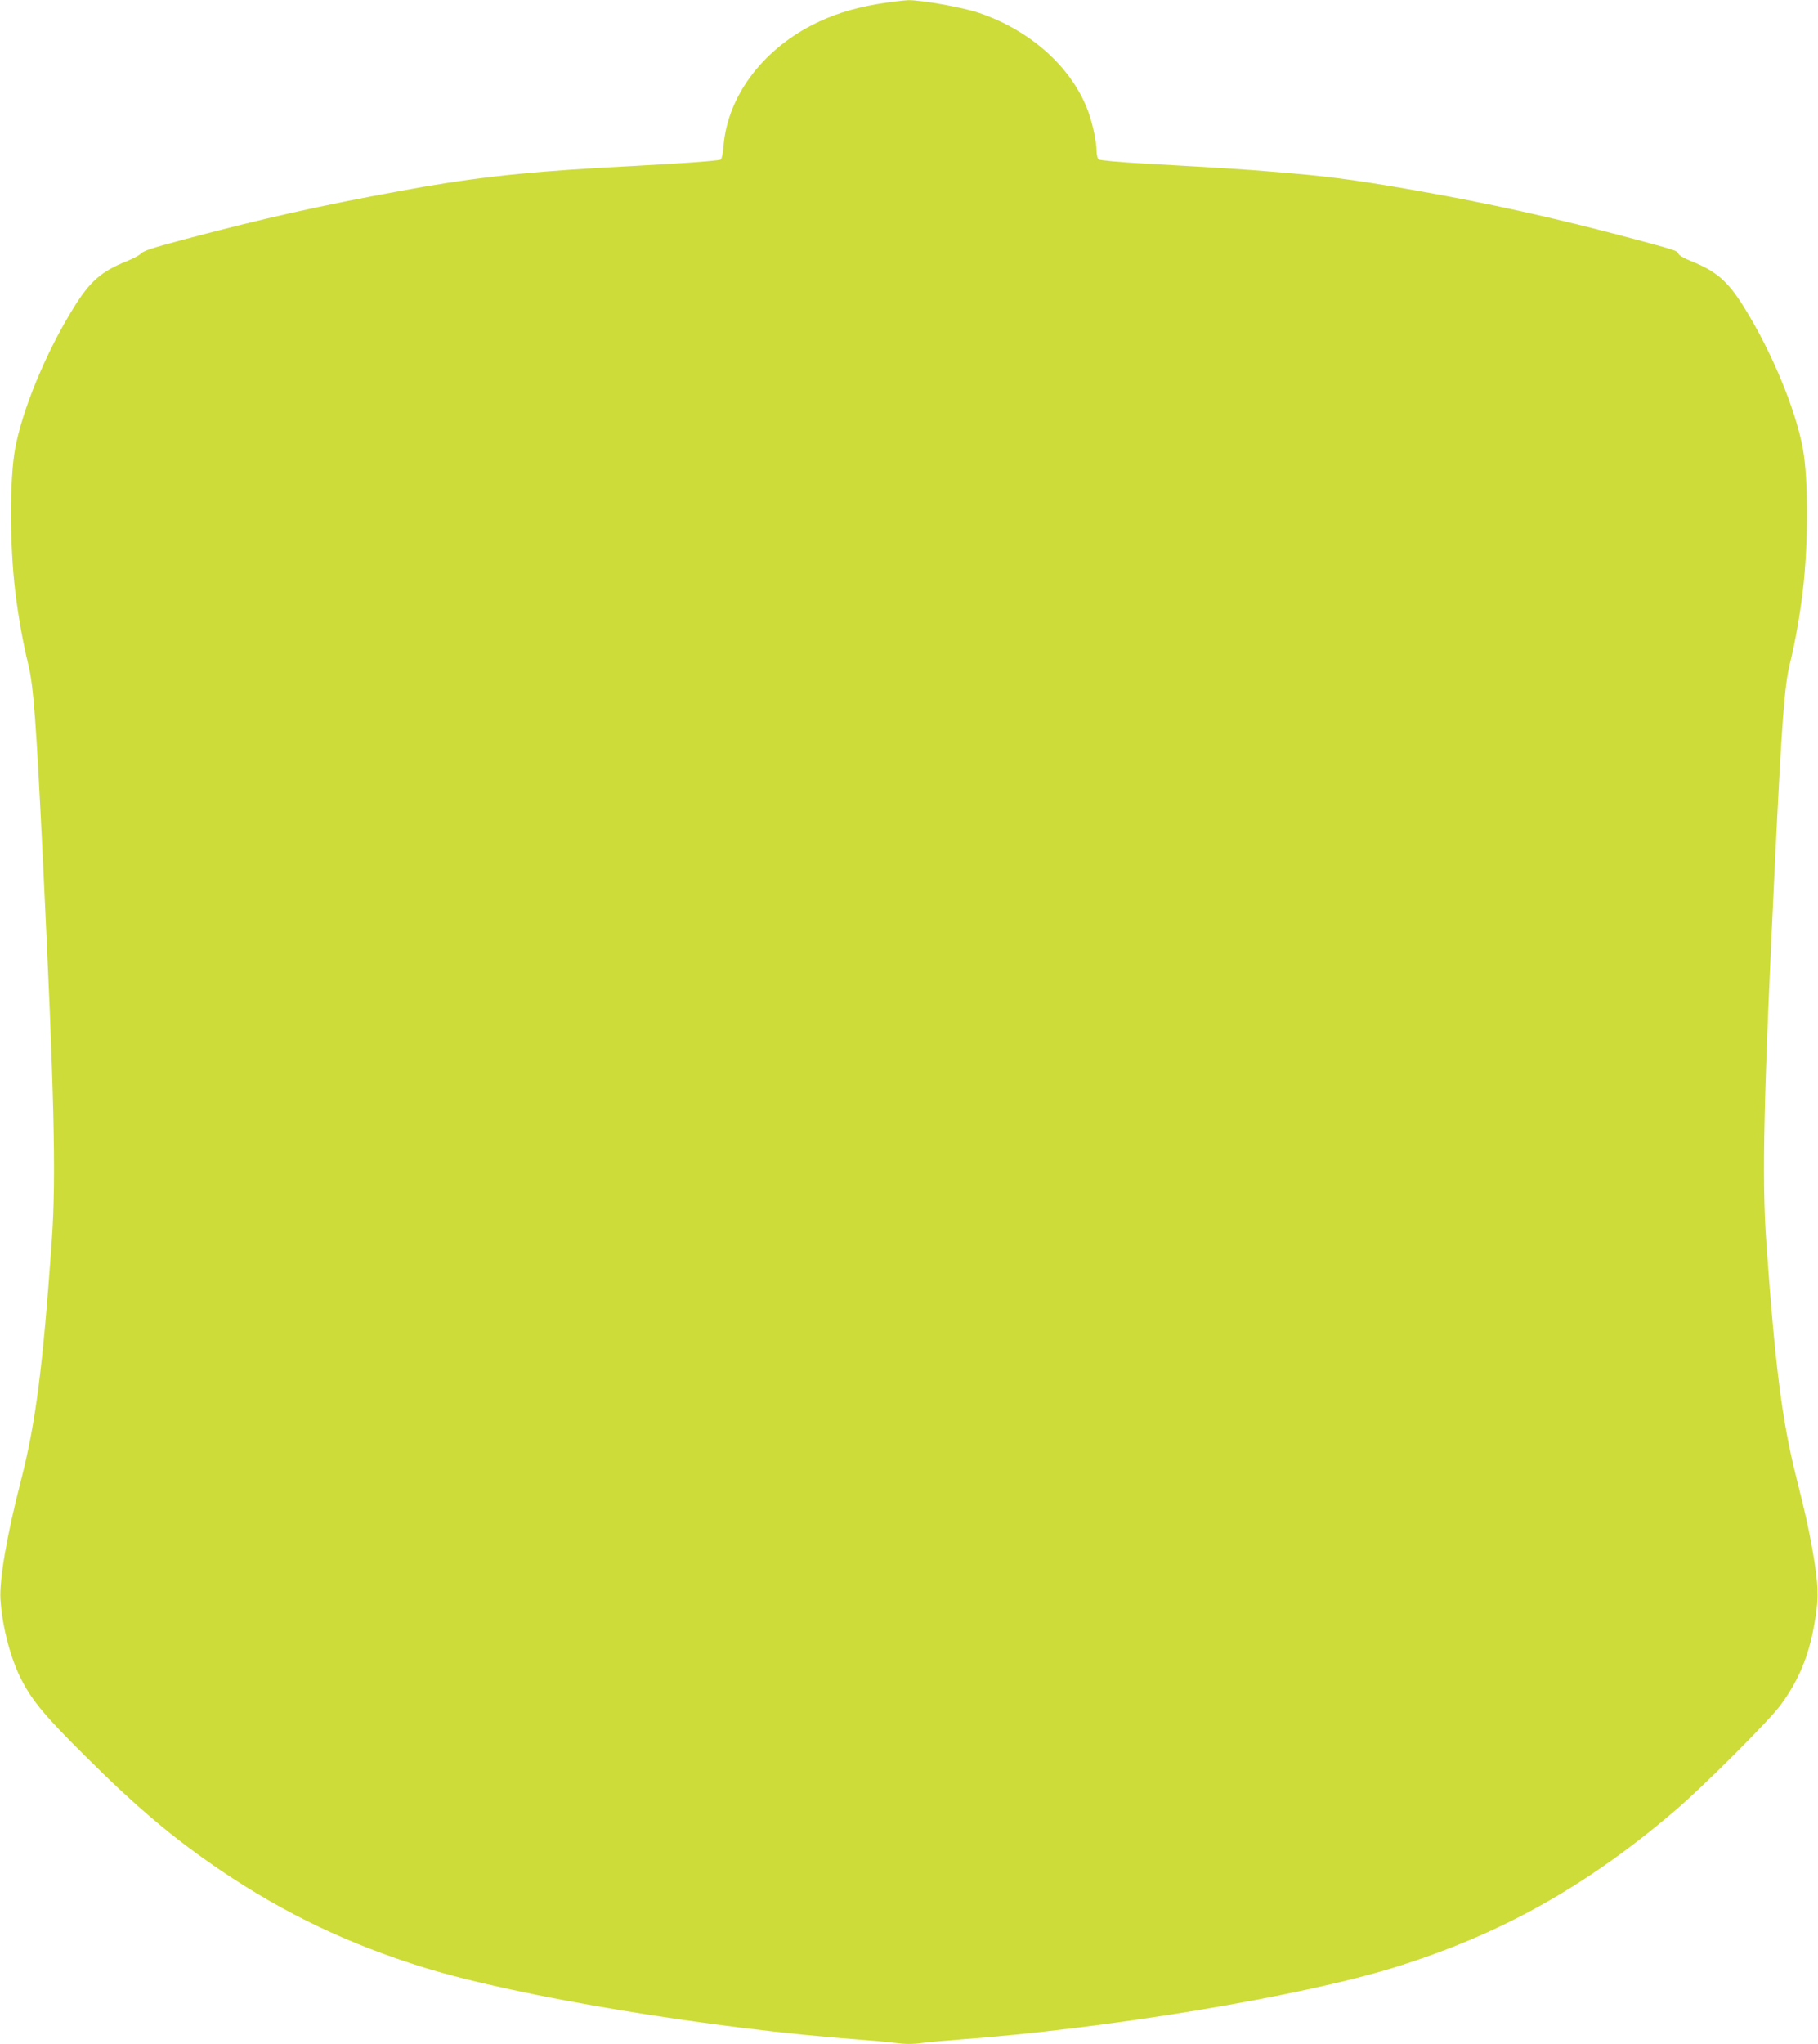 <?xml version="1.0" standalone="no"?>
<!DOCTYPE svg PUBLIC "-//W3C//DTD SVG 20010904//EN"
 "http://www.w3.org/TR/2001/REC-SVG-20010904/DTD/svg10.dtd">
<svg version="1.0" xmlns="http://www.w3.org/2000/svg"
 width="1139pt" height="1280pt" viewBox="0 0 1139 1280"
 preserveAspectRatio="xMidYMid meet">
<g transform="translate(0,1280) scale(0.1,-0.1)"
fill="#cddc39" stroke="none">
<path d="M5498 12775 c-162 -28 -288 -69 -411 -132 -319 -165 -529 -452 -554
-756 -3 -42 -11 -81 -17 -86 -6 -5 -135 -16 -286 -25 -151 -9 -358 -21 -460
-26 -521 -30 -838 -67 -1265 -146 -506 -93 -849 -170 -1340 -300 -221 -59
-266 -74 -285 -94 -8 -9 -46 -29 -85 -45 -160 -64 -231 -126 -332 -289 -174
-279 -325 -644 -369 -889 -34 -191 -33 -602 1 -887 19 -157 49 -326 81 -455
34 -138 50 -350 94 -1255 70 -1444 82 -1956 55 -2350 -56 -798 -101 -1148
-194 -1511 -88 -340 -136 -622 -128 -744 11 -173 65 -377 135 -509 66 -127
150 -227 391 -466 327 -326 555 -518 851 -719 402 -272 807 -465 1280 -611
588 -182 1808 -383 2720 -450 80 -6 183 -15 229 -21 61 -8 107 -9 170 0 47 6
151 15 231 21 916 67 2132 268 2720 450 665 205 1207 507 1766 985 177 151
589 563 660 660 110 149 175 303 209 495 28 152 29 221 6 380 -25 165 -53 297
-116 546 -90 355 -135 709 -190 1494 -27 394 -15 906 55 2350 44 905 60 1117
94 1255 32 129 62 298 81 455 34 285 35 696 1 887 -44 245 -195 610 -369 889
-102 164 -174 226 -334 290 -41 16 -75 36 -78 46 -6 18 -19 22 -260 87 -507
136 -941 232 -1450 320 -336 58 -499 79 -821 105 -178 15 -284 22 -814 52
-153 8 -280 20 -287 26 -7 6 -13 30 -13 54 0 52 -22 159 -48 234 -97 279 -360
519 -690 630 -104 35 -359 80 -442 79 -30 -1 -117 -12 -192 -24z"/>
</g>
</svg>
